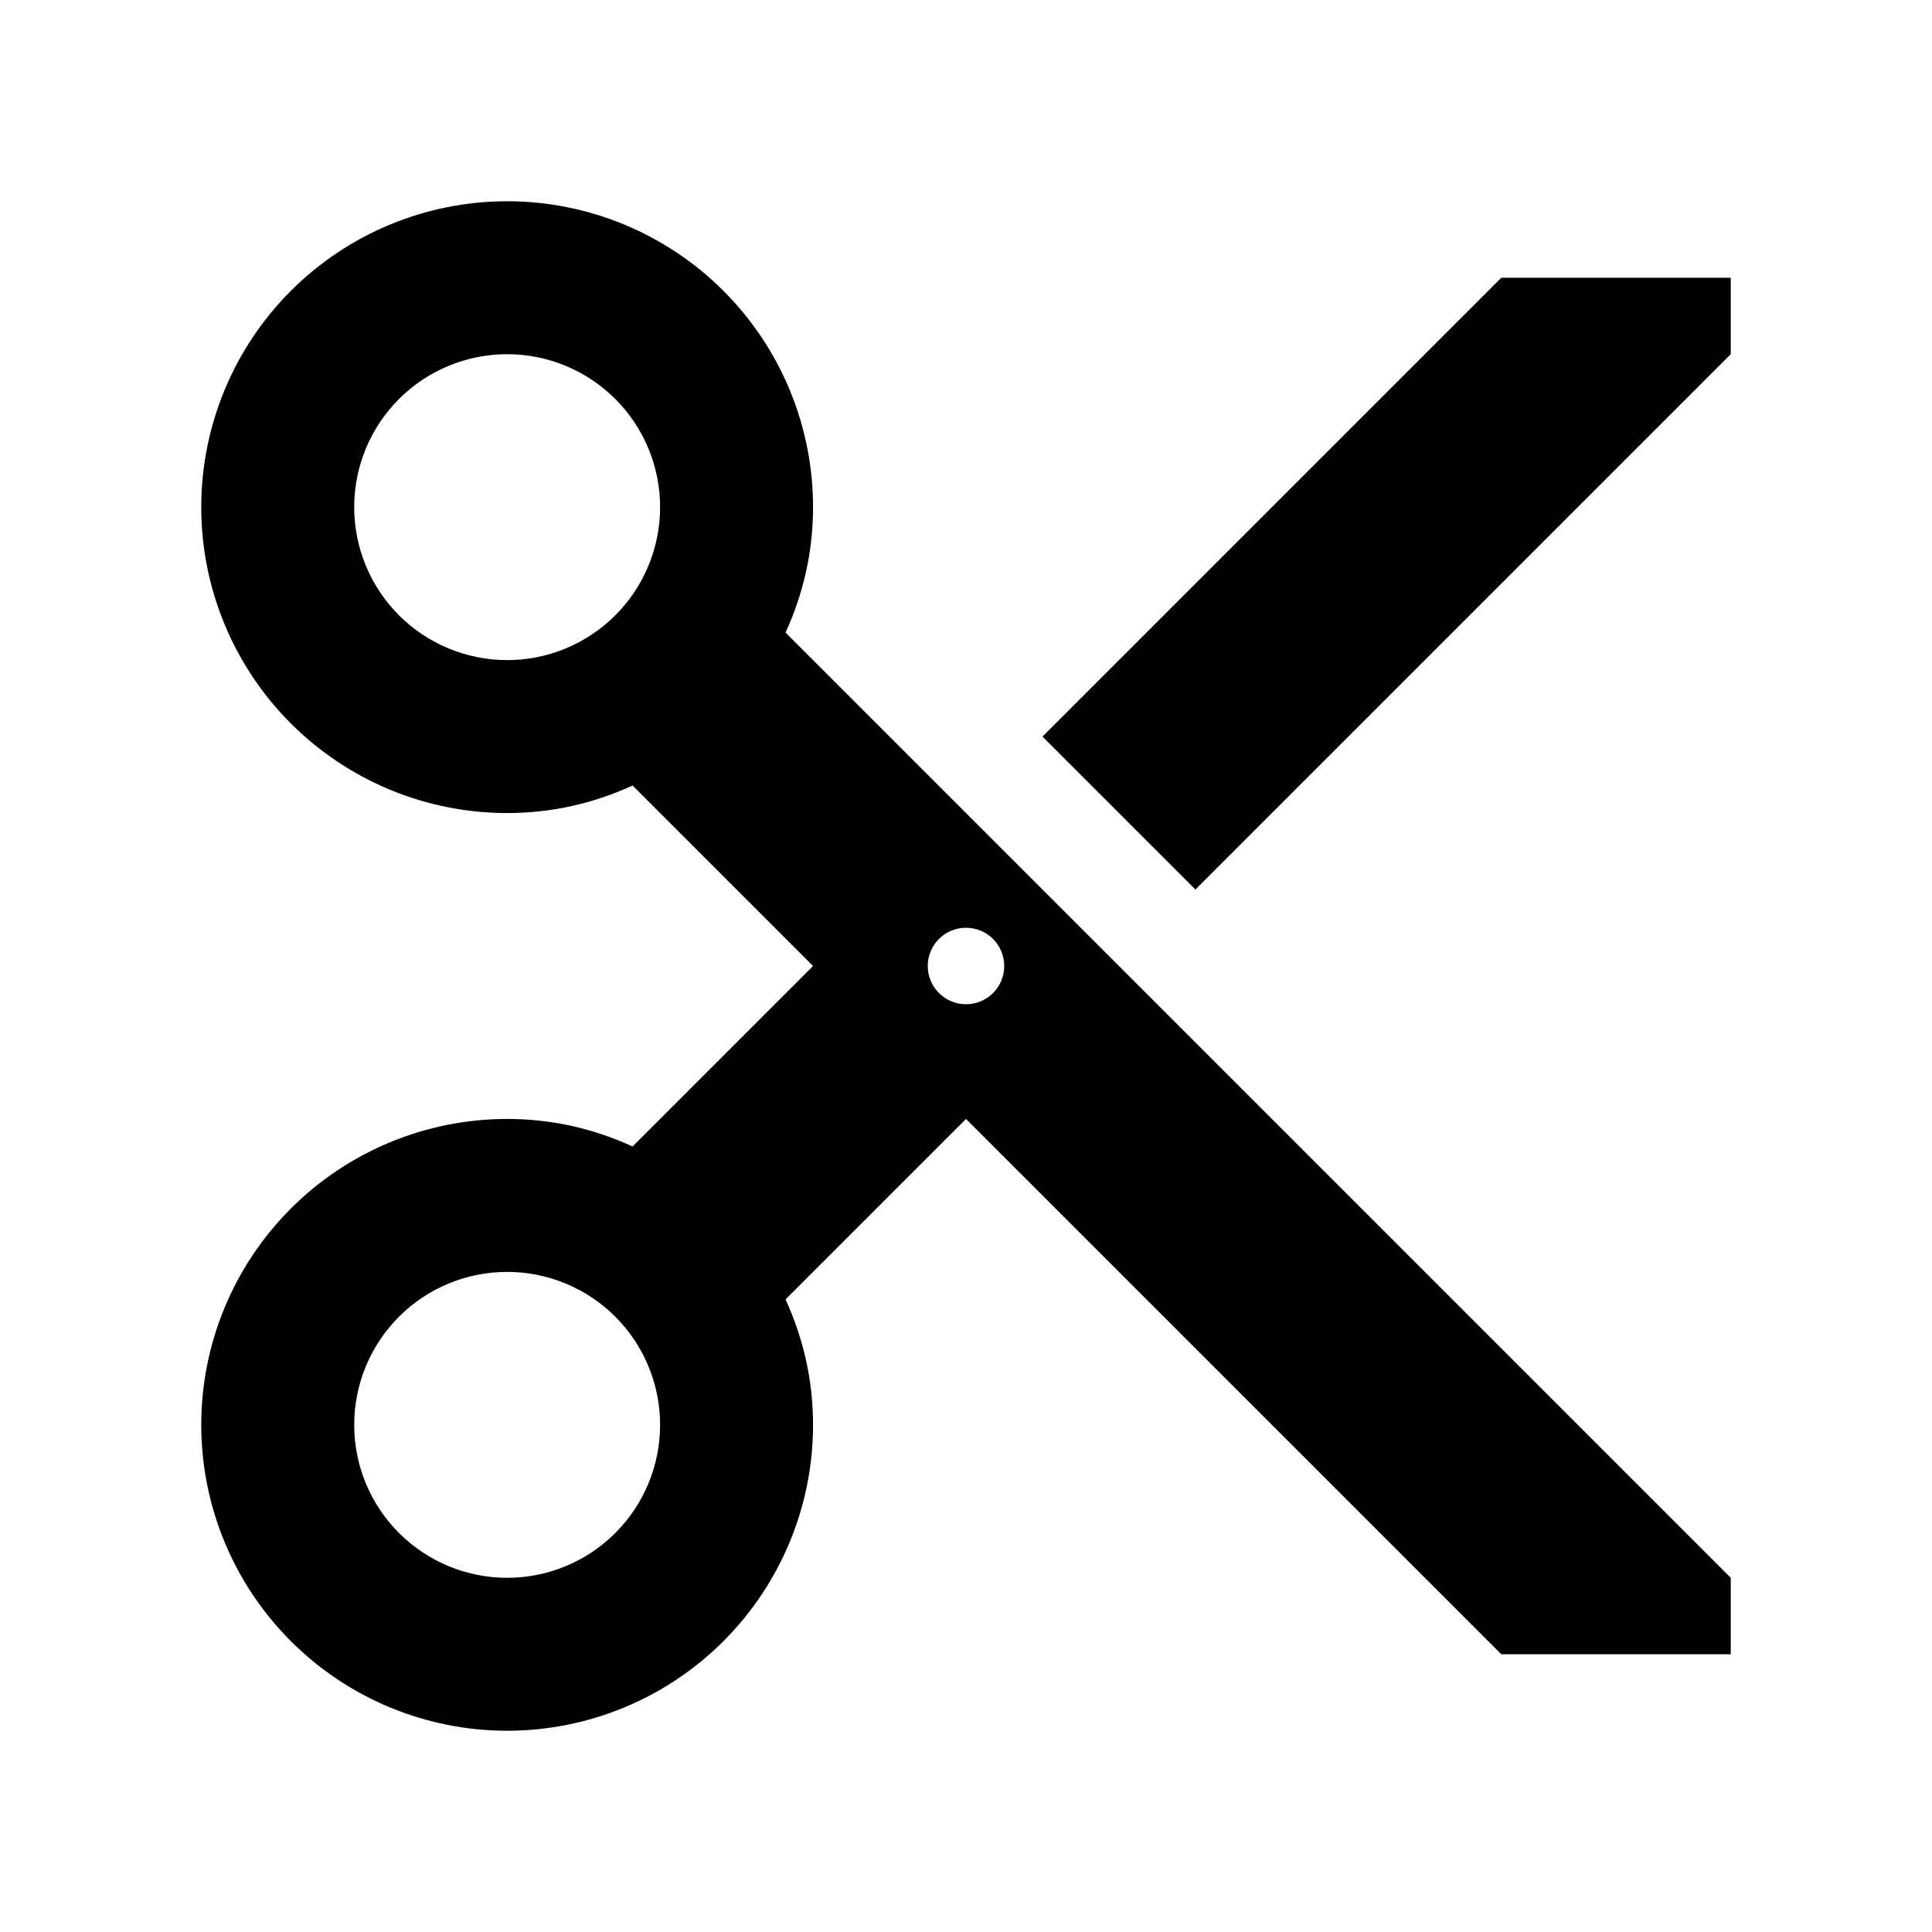 <?xml version="1.0" encoding="UTF-8"?> <svg xmlns="http://www.w3.org/2000/svg" width="48" height="48" viewBox="0 0 48 48" fill="none"><path d="M37.3 6.9L25.9 18.3L29.7 22.1L43 8.8V6.9M24 24.95C23.748 24.95 23.506 24.85 23.328 24.672C23.15 24.494 23.05 24.252 23.05 24C23.05 23.748 23.15 23.506 23.328 23.328C23.506 23.15 23.748 23.05 24 23.05C24.252 23.05 24.494 23.15 24.672 23.328C24.85 23.506 24.95 23.748 24.95 24C24.95 24.252 24.85 24.494 24.672 24.672C24.494 24.85 24.252 24.95 24 24.95ZM12.6 39.2C11.592 39.2 10.626 38.8 9.913 38.087C9.2 37.374 8.8 36.408 8.8 35.4C8.8 34.392 9.2 33.426 9.913 32.713C10.626 32 11.592 31.6 12.6 31.6C13.608 31.6 14.574 32 15.287 32.713C16 33.426 16.4 34.392 16.4 35.4C16.4 36.408 16 37.374 15.287 38.087C14.574 38.8 13.608 39.2 12.6 39.2ZM12.6 16.4C11.592 16.4 10.626 16 9.913 15.287C9.2 14.574 8.8 13.608 8.8 12.6C8.8 11.592 9.2 10.626 9.913 9.913C10.626 9.2 11.592 8.8 12.6 8.8C13.608 8.8 14.574 9.2 15.287 9.913C16 10.626 16.4 11.592 16.4 12.6C16.4 13.608 16 14.574 15.287 15.287C14.574 16 13.608 16.4 12.6 16.4ZM19.516 15.716C19.953 14.766 20.2 13.721 20.2 12.6C20.2 10.584 19.399 8.651 17.974 7.226C16.549 5.801 14.616 5 12.6 5C10.584 5 8.651 5.801 7.226 7.226C5.801 8.651 5 10.584 5 12.6C5 14.616 5.801 16.549 7.226 17.974C8.651 19.399 10.584 20.2 12.6 20.2C13.721 20.2 14.766 19.953 15.716 19.516L20.2 24L15.716 28.484C14.766 28.047 13.721 27.8 12.6 27.8C10.584 27.8 8.651 28.601 7.226 30.026C5.801 31.451 5 33.384 5 35.4C5 37.416 5.801 39.349 7.226 40.774C8.651 42.199 10.584 43 12.6 43C14.616 43 16.549 42.199 17.974 40.774C19.399 39.349 20.2 37.416 20.2 35.4C20.2 34.279 19.953 33.234 19.516 32.284L24 27.8L37.3 41.1H43V39.2L19.516 15.716Z" fill="black"></path></svg> 